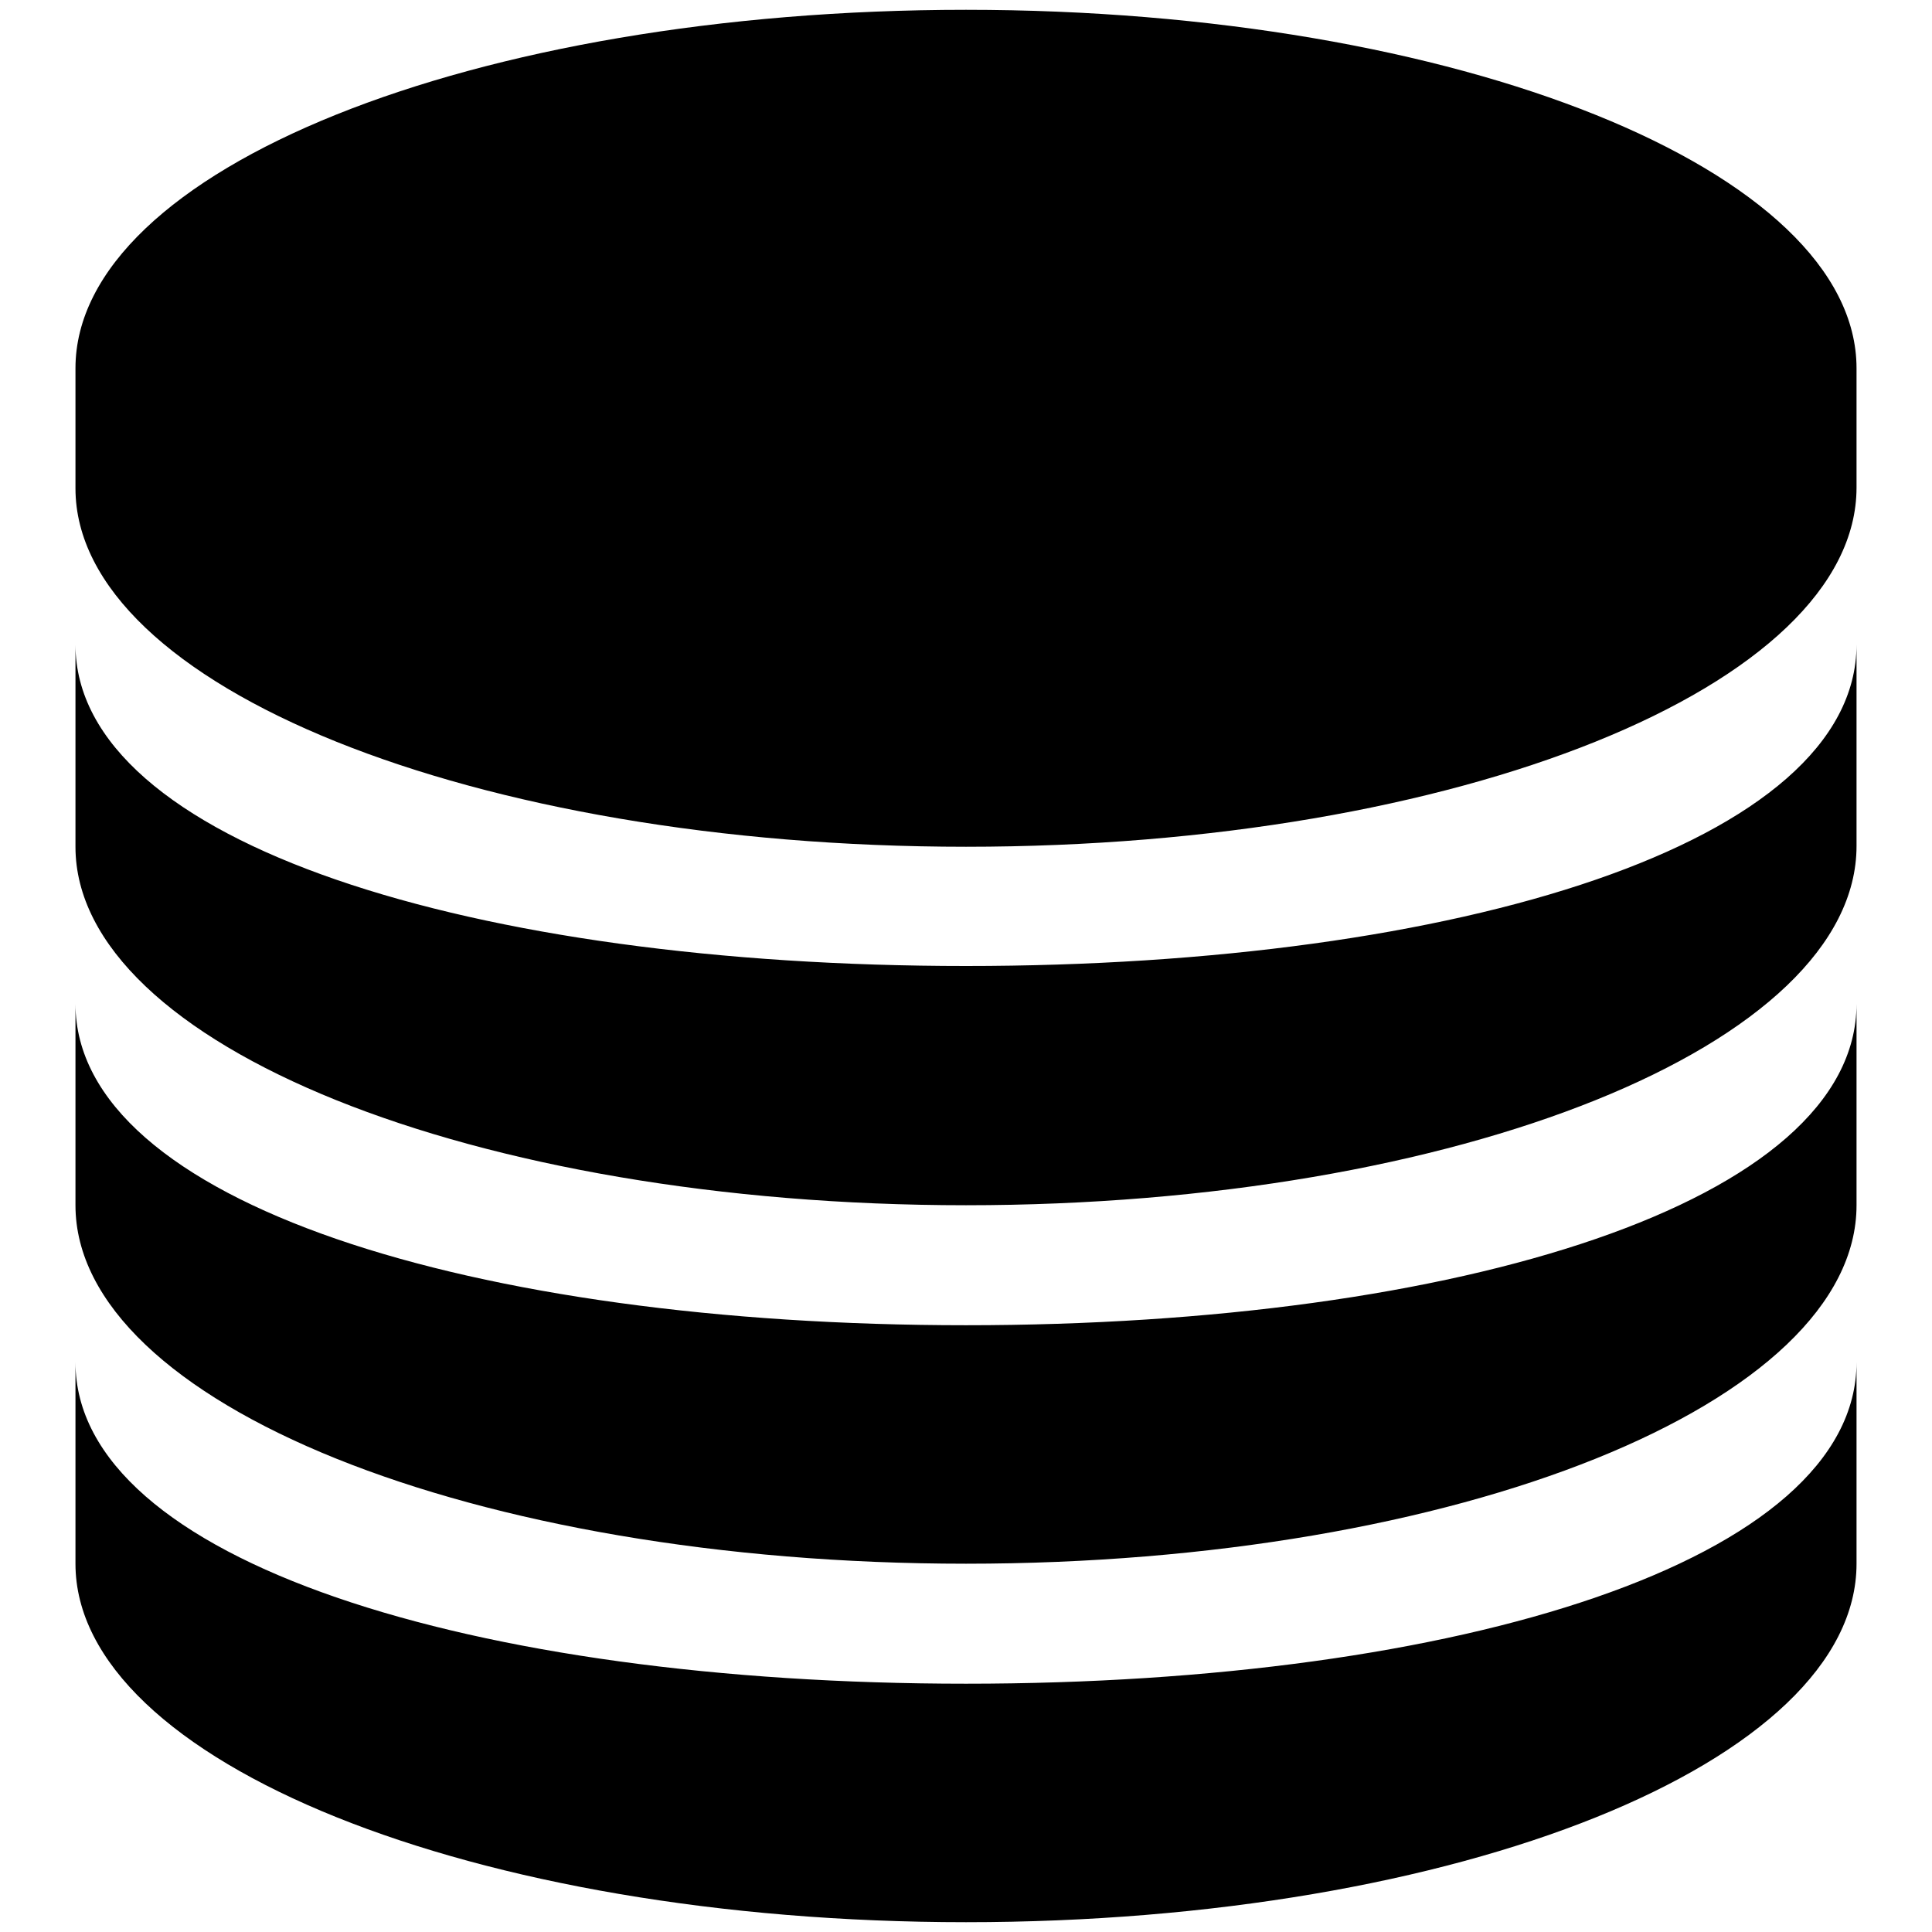 <?xml version="1.0" encoding="utf-8"?>
<!-- Svg Vector Icons : http://www.onlinewebfonts.com/icon -->
<!DOCTYPE svg PUBLIC "-//W3C//DTD SVG 1.1//EN" "http://www.w3.org/Graphics/SVG/1.1/DTD/svg11.dtd">
<svg version="1.1" xmlns="http://www.w3.org/2000/svg" xmlns:xlink="http://www.w3.org/1999/xlink" x="0px" y="0px" viewBox="0 0 256 256" enable-background="new 0 0 256 256" xml:space="preserve">
<g><g><path fill="#000000" d="M128,254.7c-65.2,0-118-21.3-118-47.5l0,0v-26.7c0,26.3,52.8,42.6,118,42.6s118-16.3,118-42.6v26.7l0,0C246,233.5,193.2,254.7,128,254.7L128,254.7z M128,207.2c-65.2,0-118-21.3-118-47.5v-26.7c0,26.3,52.8,42.6,118,42.6s118-16.3,118-42.6v26.7C246,185.9,193.2,207.2,128,207.2L128,207.2z M128,159.7c-65.2,0-118-21.3-118-47.5V85.4c0,26.3,52.8,42.6,118,42.6s118-16.3,118-42.6v26.7C246,138.4,193.2,159.7,128,159.7L128,159.7z M128,112.2c-65.2,0-118-21.3-118-47.5V48.8C10,22.5,62.8,1.3,128,1.3s118,21.3,118,47.5v15.8C246,90.9,193.2,112.2,128,112.2L128,112.2z"/></g></g>
</svg>